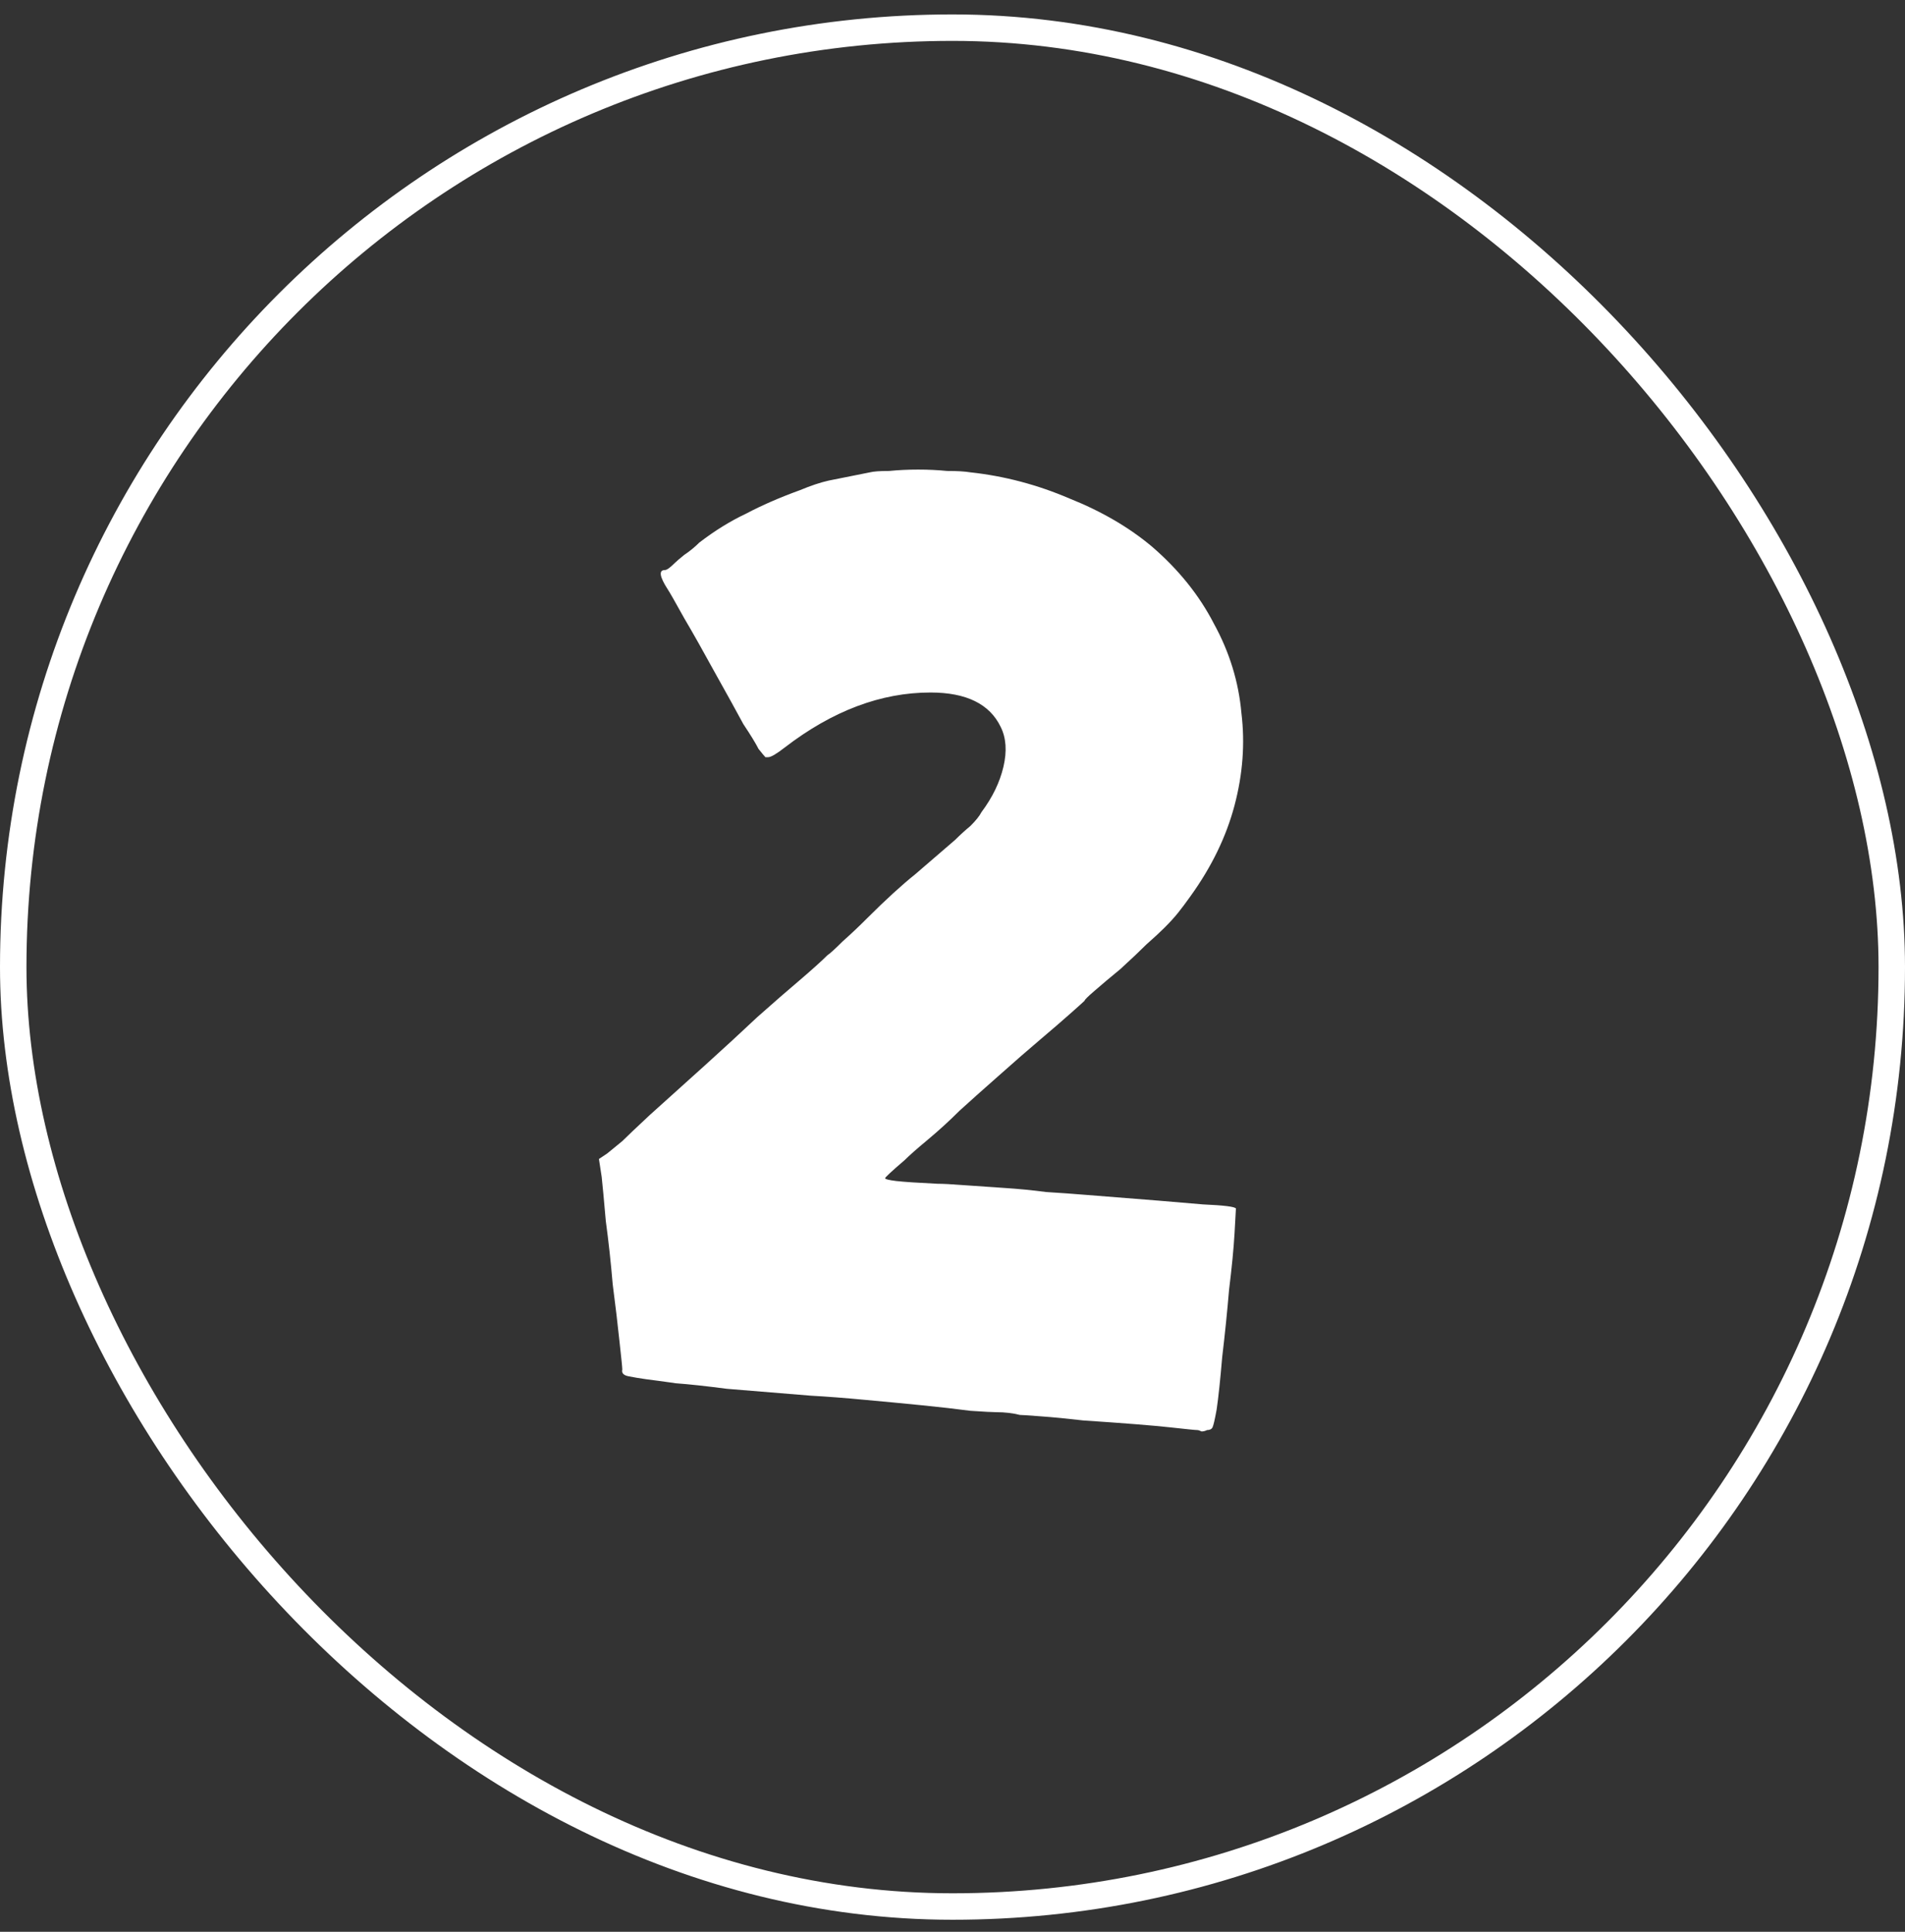 <svg width="72" height="73" viewBox="0 0 72 73" fill="none" xmlns="http://www.w3.org/2000/svg">
<rect x="0" y="0" width="72" height="73" fill="#333333" stroke="none"/>
<rect x="0.5" y="1.045" width="71" height="71" rx="35.5" stroke="white"/>
<path d="M36.261 41.977C35.879 42.358 35.48 42.722 35.065 43.069C34.648 43.416 34.354 43.676 34.181 43.849C33.695 44.265 33.453 44.49 33.453 44.525C33.453 44.56 33.591 44.594 33.868 44.629C34.181 44.664 34.7 44.698 35.428 44.733C35.636 44.733 35.966 44.75 36.416 44.785C36.902 44.82 37.404 44.854 37.925 44.889C38.479 44.924 39.017 44.976 39.536 45.045C40.091 45.08 40.577 45.114 40.992 45.149C43.211 45.322 44.702 45.444 45.465 45.513C46.262 45.548 46.678 45.6 46.712 45.669C46.712 45.669 46.695 45.981 46.66 46.605C46.626 47.194 46.556 47.905 46.453 48.737C46.383 49.569 46.297 50.418 46.193 51.285C46.123 52.117 46.054 52.776 45.984 53.261C45.915 53.642 45.863 53.868 45.828 53.937C45.794 54.006 45.724 54.041 45.62 54.041C45.551 54.076 45.482 54.093 45.413 54.093C45.343 54.058 45.291 54.041 45.257 54.041C45.187 54.041 44.84 54.006 44.217 53.937C43.593 53.868 42.501 53.781 40.941 53.677C40.351 53.608 39.814 53.556 39.328 53.521C38.878 53.486 38.618 53.469 38.548 53.469C38.271 53.4 37.977 53.365 37.664 53.365C37.526 53.365 37.197 53.348 36.676 53.313C36.157 53.244 35.55 53.174 34.856 53.105C34.163 53.036 33.435 52.966 32.672 52.897C31.945 52.828 31.268 52.776 30.645 52.741C29.362 52.637 28.305 52.55 27.473 52.481C26.675 52.377 26.034 52.308 25.549 52.273C25.063 52.204 24.682 52.152 24.404 52.117C24.162 52.082 23.954 52.048 23.78 52.013C23.573 51.978 23.486 51.892 23.52 51.753C23.52 51.684 23.486 51.337 23.416 50.713C23.347 50.054 23.261 49.326 23.157 48.529C23.087 47.697 23 46.9 22.896 46.137C22.827 45.34 22.775 44.785 22.741 44.473L22.637 43.797L22.948 43.589C23.157 43.416 23.347 43.26 23.52 43.121C23.694 42.948 24.041 42.618 24.561 42.133C25.254 41.509 25.947 40.885 26.64 40.261C27.369 39.602 28.027 38.996 28.616 38.441C29.241 37.886 29.778 37.418 30.229 37.037C30.714 36.621 31.061 36.309 31.268 36.101C31.372 36.032 31.563 35.858 31.84 35.581C32.153 35.304 32.465 35.009 32.776 34.697C33.47 34.004 34.077 33.449 34.596 33.033C35.117 32.582 35.619 32.149 36.105 31.733C36.278 31.56 36.468 31.386 36.676 31.213C36.885 31.005 37.023 30.832 37.093 30.693C37.508 30.138 37.786 29.566 37.925 28.977C38.063 28.388 38.029 27.885 37.821 27.469C37.404 26.602 36.52 26.169 35.169 26.169C33.297 26.169 31.459 26.862 29.657 28.249C29.345 28.492 29.137 28.613 29.032 28.613C28.998 28.613 28.963 28.613 28.928 28.613C28.894 28.578 28.807 28.474 28.669 28.301C28.564 28.093 28.374 27.781 28.096 27.365C27.854 26.914 27.49 26.256 27.005 25.389C26.588 24.626 26.207 23.95 25.86 23.361C25.514 22.737 25.306 22.373 25.236 22.269C24.924 21.784 24.89 21.541 25.133 21.541C25.202 21.541 25.323 21.454 25.497 21.281C25.566 21.212 25.687 21.108 25.86 20.969C26.069 20.83 26.259 20.674 26.433 20.501C27.022 20.05 27.611 19.686 28.201 19.409C28.79 19.097 29.466 18.802 30.229 18.525C30.645 18.352 31.009 18.23 31.32 18.161C31.667 18.092 32.187 17.988 32.88 17.849C33.019 17.814 33.262 17.797 33.608 17.797C33.955 17.762 34.319 17.745 34.7 17.745C35.082 17.745 35.446 17.762 35.792 17.797C36.174 17.797 36.468 17.814 36.676 17.849C37.959 17.988 39.207 18.317 40.42 18.837C41.634 19.322 42.674 19.929 43.541 20.657C44.546 21.524 45.326 22.494 45.88 23.569C46.47 24.644 46.816 25.77 46.92 26.949C47.059 28.093 46.972 29.254 46.66 30.433C46.349 31.612 45.794 32.756 44.996 33.865C44.823 34.108 44.667 34.316 44.529 34.489C44.39 34.662 44.217 34.853 44.008 35.061C43.835 35.234 43.61 35.442 43.333 35.685C43.09 35.928 42.761 36.24 42.344 36.621C41.963 36.933 41.634 37.21 41.356 37.453C41.114 37.661 40.992 37.782 40.992 37.817C40.958 37.852 40.785 38.008 40.472 38.285C40.16 38.562 39.779 38.892 39.328 39.273C38.878 39.654 38.34 40.122 37.717 40.677C37.127 41.197 36.642 41.63 36.261 41.977Z" fill="white"/>
</svg>
